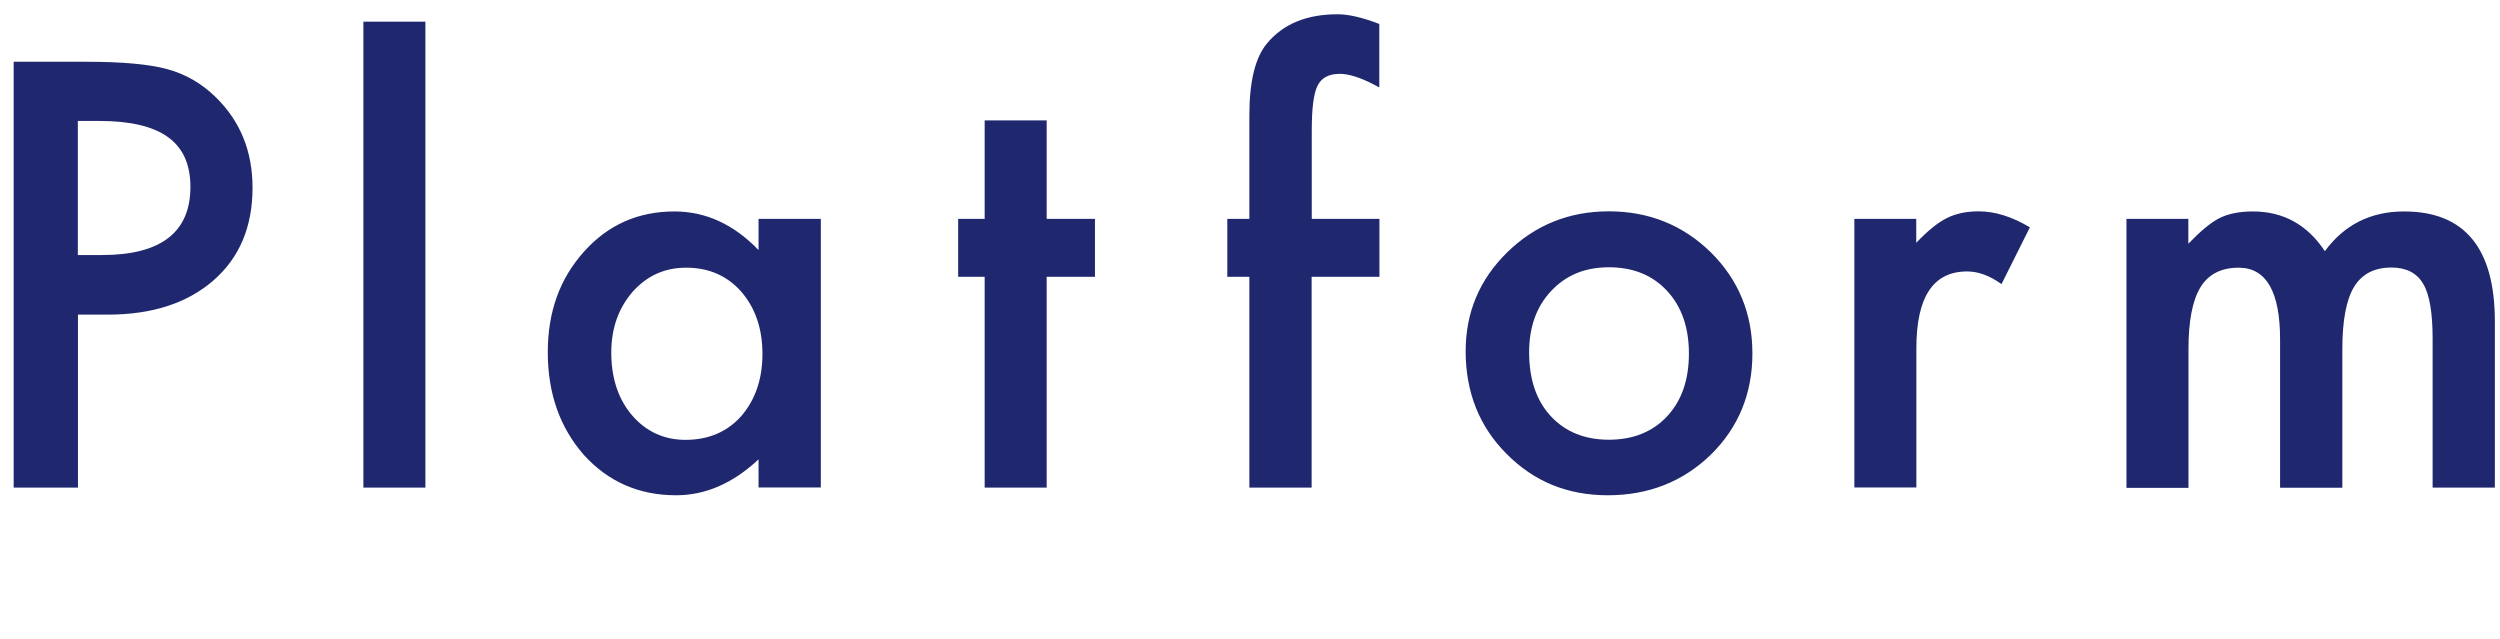 <svg width="133" height="34" viewBox="0 0 133 34" fill="none" xmlns="http://www.w3.org/2000/svg">
    <path d="M35.883 11.249C37.543 11.249 39.039 11.936 40.355 13.303V11.643H43.668V25.933H40.355V24.437C38.996 25.711 37.536 26.348 35.969 26.348C33.994 26.348 32.362 25.632 31.067 24.208C29.787 22.749 29.142 20.931 29.142 18.748C29.142 16.566 29.787 14.82 31.067 13.389C32.348 11.958 33.951 11.249 35.883 11.249ZM85.594 11.243C87.719 11.243 89.536 11.972 91.024 13.432C92.491 14.892 93.228 16.681 93.228 18.806C93.228 20.931 92.492 22.741 91.011 24.194C89.522 25.632 87.697 26.348 85.536 26.348C83.375 26.348 81.601 25.611 80.148 24.144C78.703 22.698 77.973 20.874 77.973 18.684C77.973 16.623 78.71 14.863 80.191 13.417C81.672 11.972 83.469 11.243 85.594 11.243ZM127.897 11.249C131.117 11.249 132.727 13.203 132.727 17.103V25.94H129.415V18.004C129.415 16.638 129.25 15.664 128.914 15.099C128.571 14.519 128.012 14.233 127.225 14.233C126.316 14.233 125.65 14.577 125.235 15.264C124.82 15.951 124.613 17.053 124.613 18.563V25.947H121.3V18.054C121.3 15.514 120.562 14.241 119.096 14.241C118.166 14.241 117.486 14.591 117.063 15.286C116.641 15.98 116.427 17.075 116.427 18.57V25.954H113.128V11.664L113.121 11.643H116.42V12.967C117.057 12.302 117.601 11.851 118.052 11.615C118.531 11.371 119.132 11.249 119.854 11.249C121.472 11.249 122.745 11.951 123.683 13.361C124.72 11.951 126.123 11.249 127.897 11.249ZM4.599 3.286C6.495 3.286 7.933 3.414 8.899 3.679C9.88 3.944 10.738 4.444 11.482 5.174C12.785 6.448 13.435 8.051 13.435 9.99C13.435 12.065 12.742 13.711 11.354 14.92C9.965 16.13 8.09 16.738 5.736 16.738H4.148V25.94H0.727V3.286H4.599ZM22.631 25.94H19.332V1.153H22.631V25.94ZM55.683 11.643H58.252V14.727H55.683V25.94H52.384V14.727H50.974V11.643H52.384V6.405H55.683V11.643ZM71.16 0.759C71.747 0.759 72.484 0.931 73.379 1.275V4.652L73.042 4.473C72.327 4.108 71.74 3.929 71.282 3.929C70.695 3.929 70.301 4.137 70.094 4.559C69.886 4.967 69.786 5.762 69.786 6.935V11.643H73.386V14.727H69.779V25.94H66.466V14.727H65.293V11.643H66.466V6.126C66.466 4.323 66.781 3.056 67.403 2.312C68.262 1.274 69.514 0.759 71.16 0.759ZM105.265 11.243C106.137 11.243 107.046 11.529 107.99 12.094L106.48 15.114C105.851 14.663 105.243 14.441 104.649 14.441C102.846 14.441 101.951 15.801 101.951 18.52V25.933H98.652V11.643H101.944V12.916C102.552 12.28 103.089 11.843 103.561 11.607C104.041 11.364 104.606 11.243 105.265 11.243ZM36.498 14.241C35.36 14.241 34.416 14.67 33.65 15.529C32.899 16.402 32.52 17.475 32.52 18.755L32.524 18.994C32.567 20.247 32.931 21.279 33.622 22.09C34.373 22.963 35.325 23.4 36.47 23.4C37.693 23.4 38.68 22.977 39.432 22.14C40.183 21.267 40.562 20.166 40.562 18.828C40.562 17.489 40.183 16.38 39.432 15.514C38.68 14.663 37.7 14.241 36.498 14.241ZM85.594 14.219C84.313 14.219 83.311 14.641 82.523 15.478C81.736 16.315 81.351 17.403 81.35 18.734V18.742C81.351 20.173 81.73 21.303 82.495 22.133C83.275 22.977 84.313 23.393 85.594 23.393C86.874 23.393 87.919 22.977 88.691 22.148C89.464 21.318 89.85 20.208 89.85 18.813C89.85 17.418 89.464 16.315 88.691 15.478C87.912 14.634 86.874 14.219 85.594 14.219ZM4.141 13.568H5.422C8.563 13.568 10.13 12.358 10.13 9.94C10.13 7.521 8.513 6.434 5.271 6.434H4.141V13.568Z" fill="#1F286F"/>
</svg>
